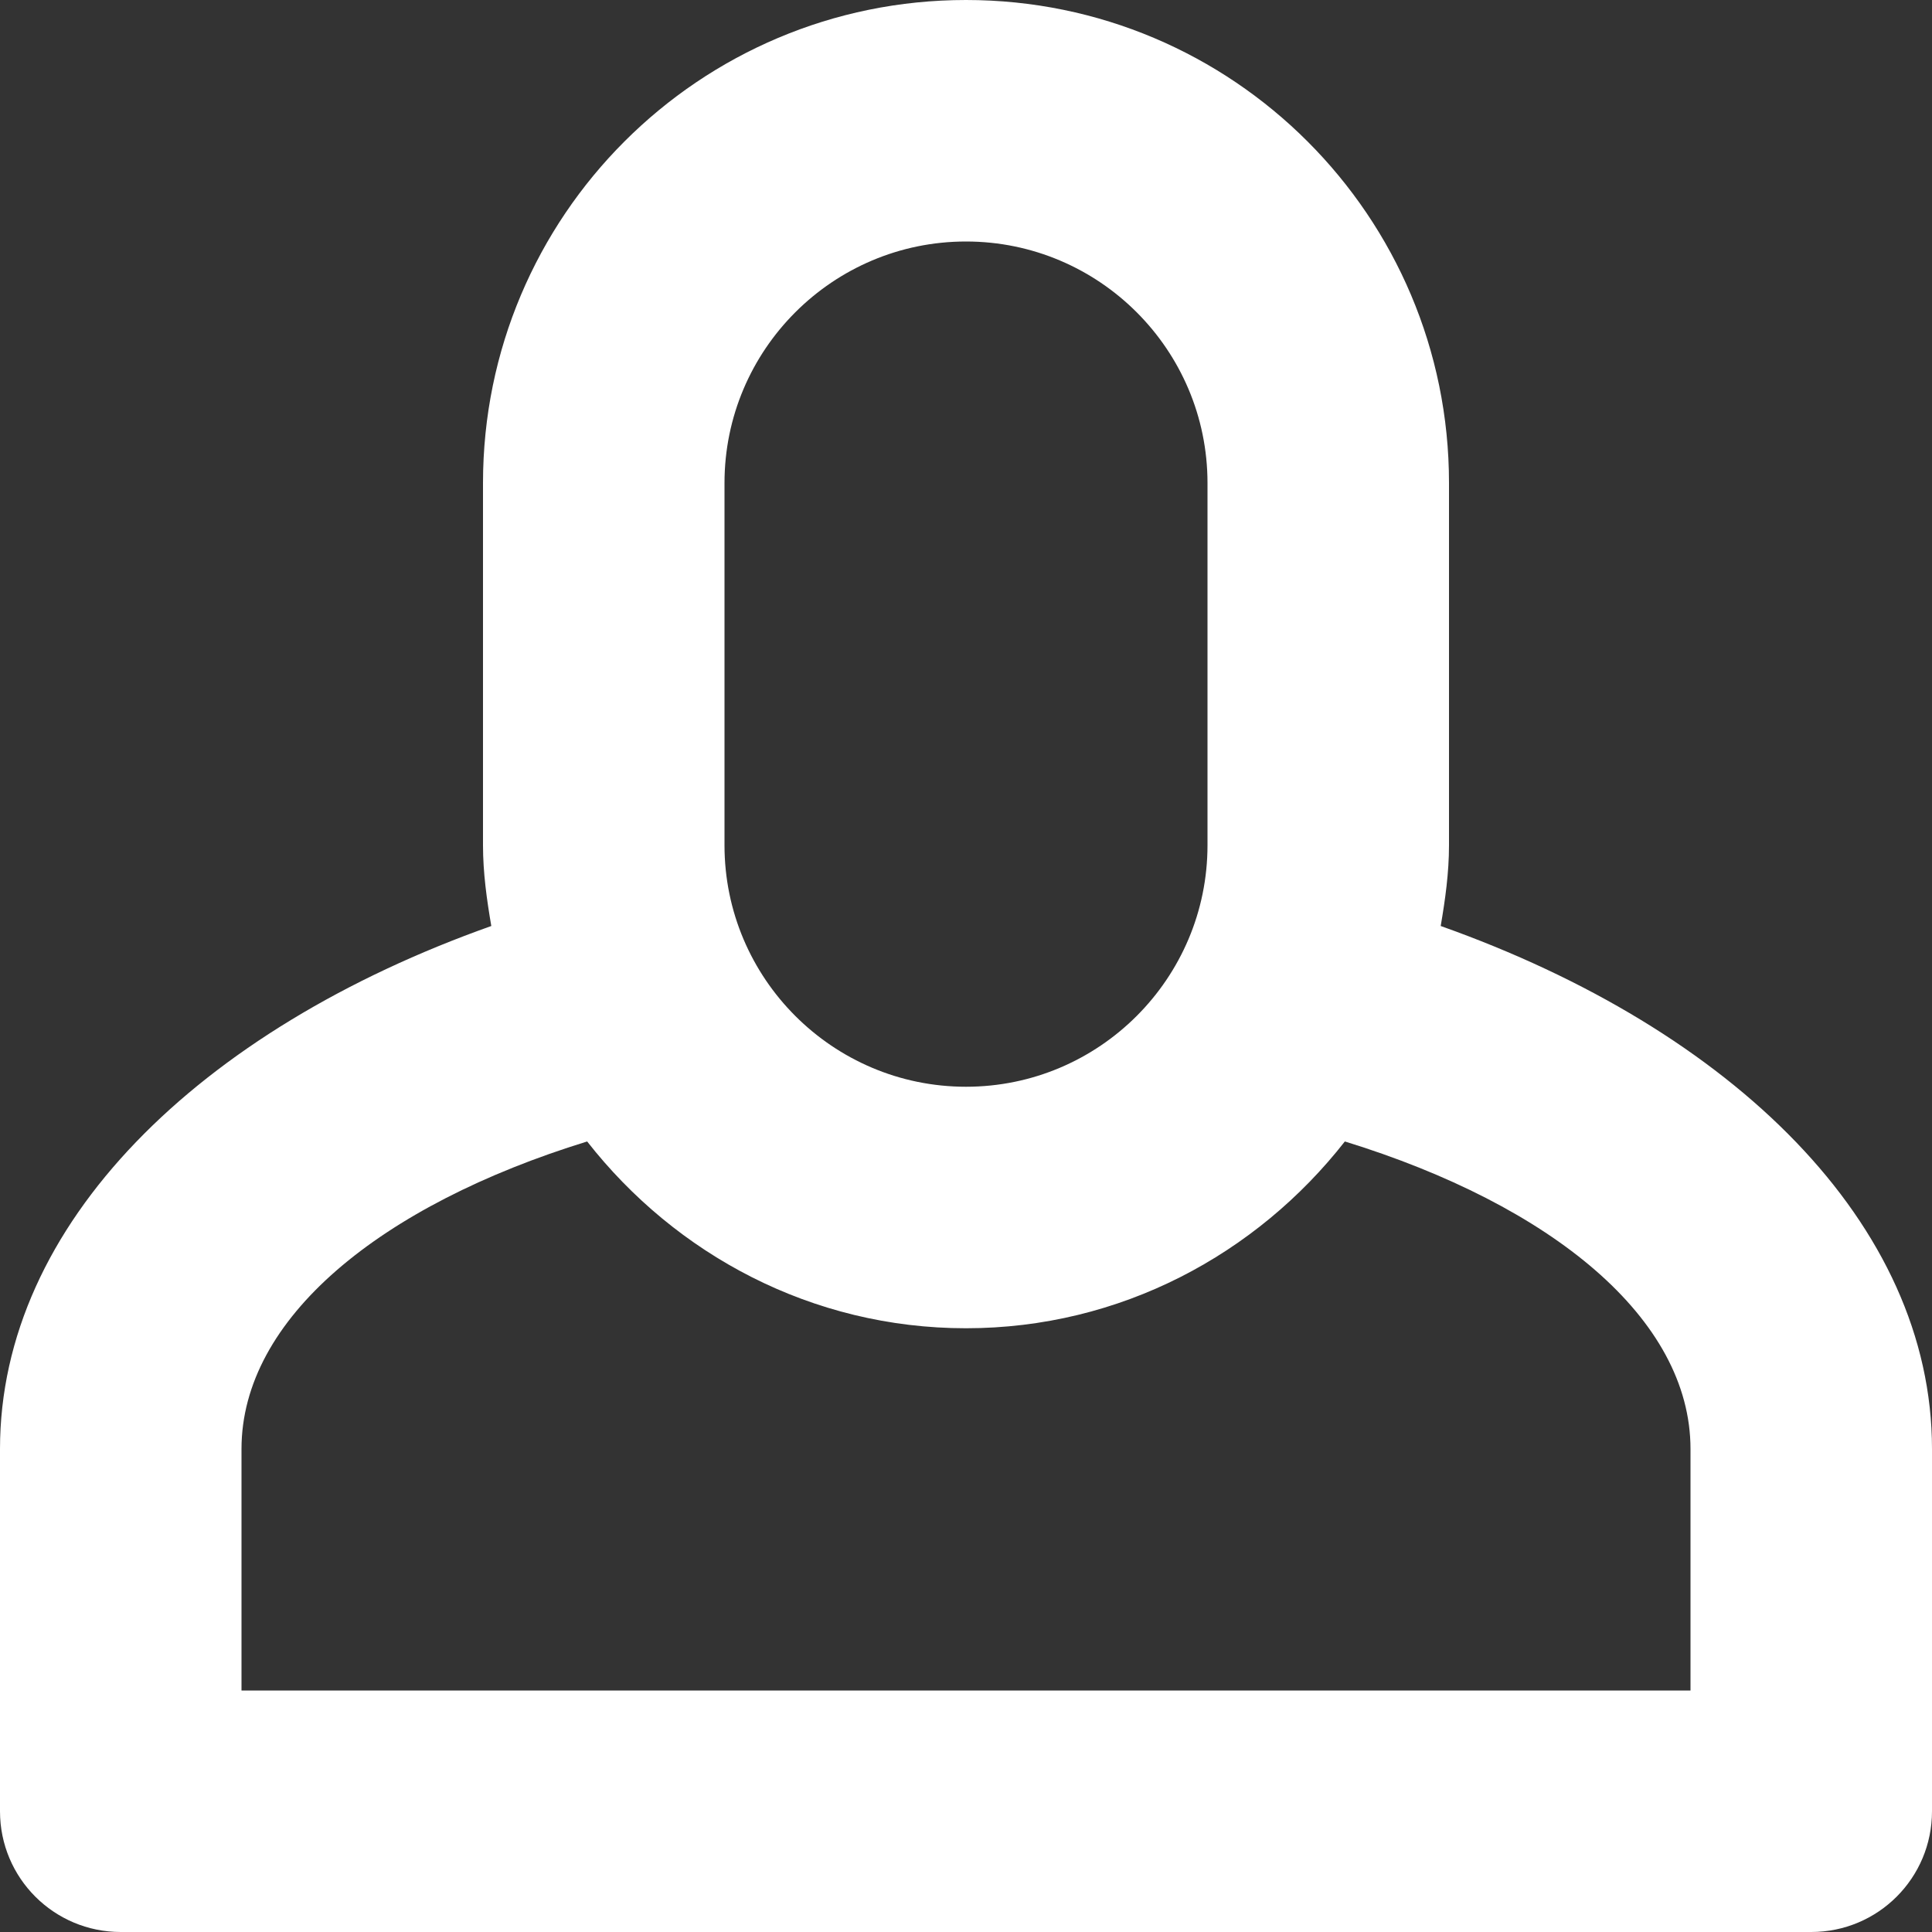 <?xml version="1.0" encoding="utf-8"?>
<!-- Generator: Adobe Illustrator 21.1.0, SVG Export Plug-In . SVG Version: 6.00 Build 0)  -->
<svg version="1.1" id="Layer_1" xmlns="http://www.w3.org/2000/svg" xmlns:xlink="http://www.w3.org/1999/xlink" x="0px" y="0px"
	 viewBox="0 0 512 512" style="enable-background:new 0 0 512 512;" xml:space="preserve">
<rect x="0" y="0" width="512" height="512" fill="#333333" stroke="none"/>
<style type="text/css">
	.st0{fill:#ffffff;}
</style>
<path class="st0" d="M381.8,245.4c1.2-7,2.2-14.1,2.2-21.4v-96C384,57.3,326.7,0,256,0S128,57.3,128,128v96c0,7.3,1,14.4,2.2,21.4
	C52.7,272.9,0,324.4,0,384v96c0,17.7,14.3,32,32,32h448c17.7,0,32-14.3,32-32v-96C512,324.4,459.3,272.9,381.8,245.4z M192,128
	c0-35.3,28.7-64,64-64s64,28.7,64,64v96c0,35.3-28.7,64-64,64s-64-28.7-64-64V128z M448,448H64v-64c0-34.6,36.8-64.6,91.6-81.5
	C179,332.4,215.1,352,256,352s77-19.6,100.4-49.5c54.8,16.9,91.6,46.9,91.6,81.5V448z"/>
</svg>
